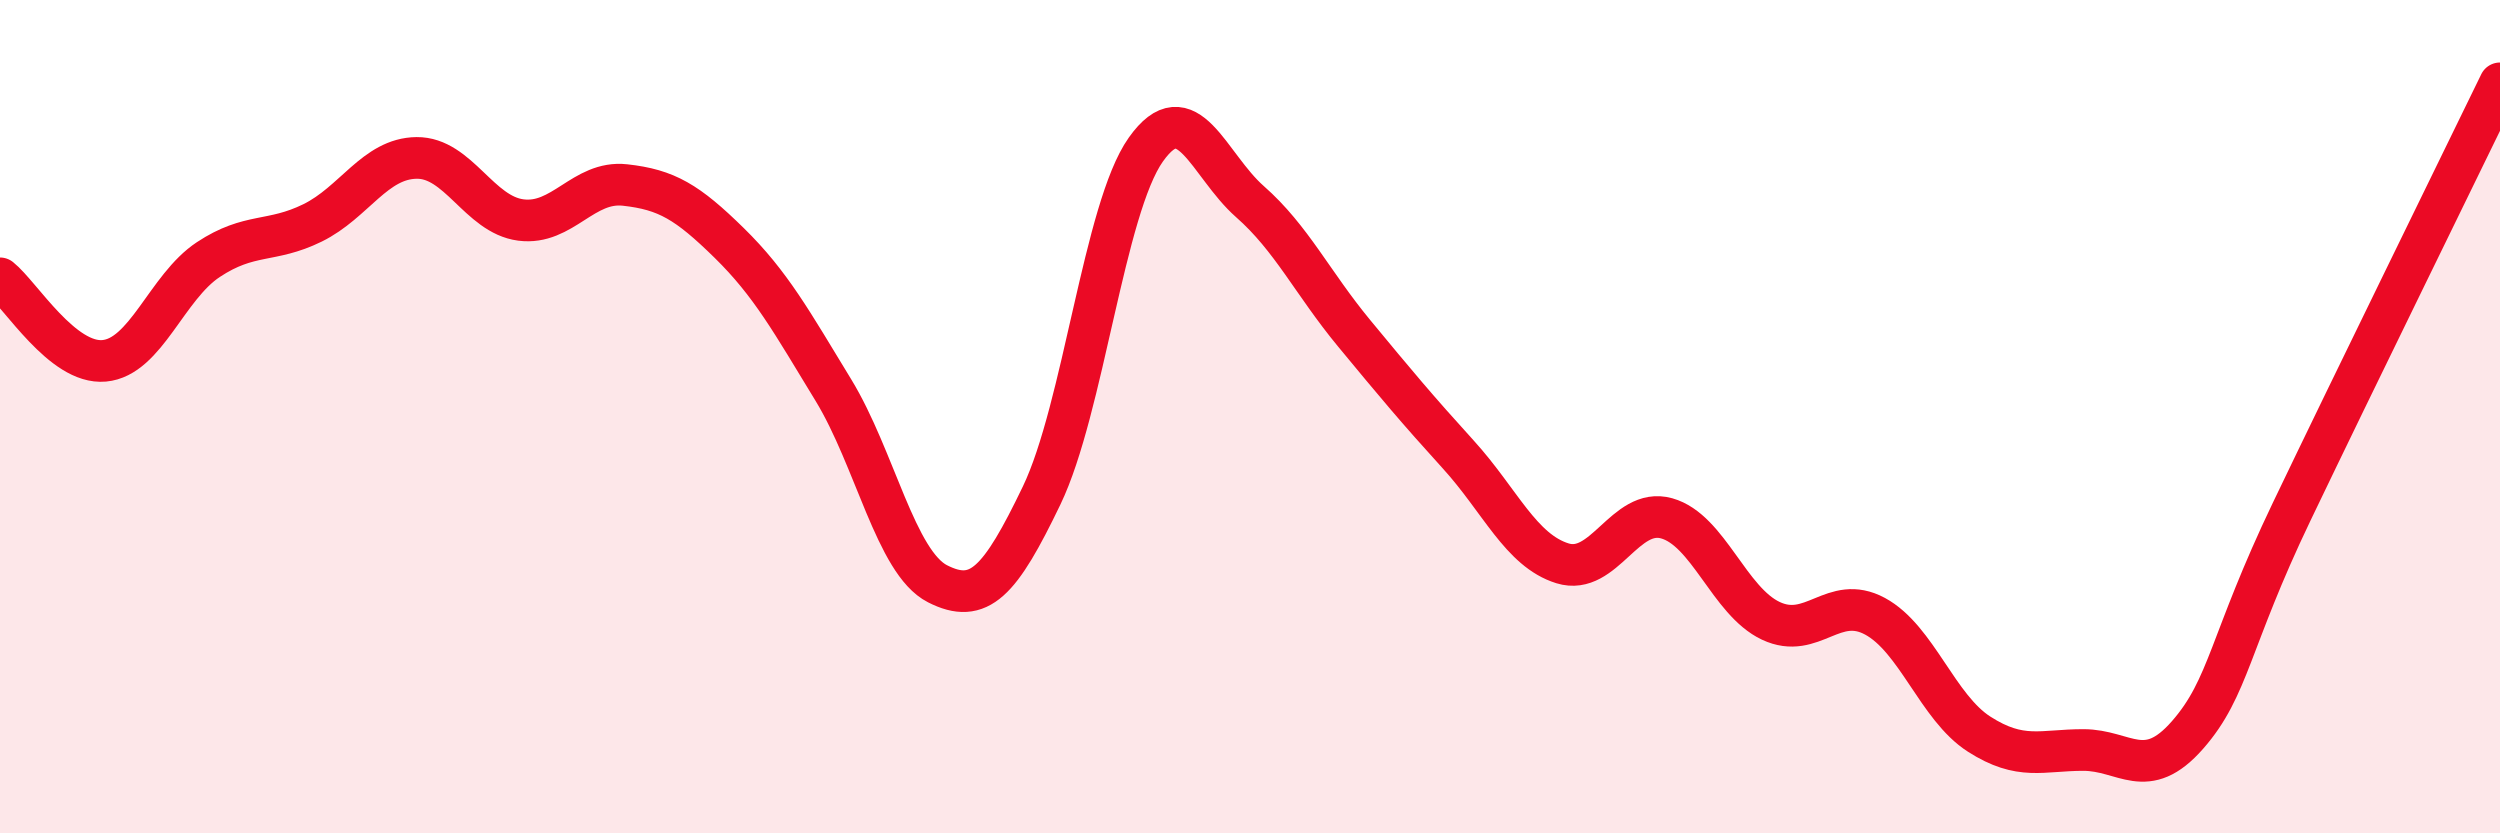 
    <svg width="60" height="20" viewBox="0 0 60 20" xmlns="http://www.w3.org/2000/svg">
      <path
        d="M 0,6.68 C 0.5,7.08 1.5,8.75 2.5,8.66 C 3.5,8.57 4,6.89 5,6.23 C 6,5.57 6.5,5.84 7.5,5.35 C 8.5,4.86 9,3.8 10,3.79 C 11,3.78 11.5,5.15 12.5,5.28 C 13.5,5.41 14,4.33 15,4.44 C 16,4.55 16.5,4.85 17.5,5.83 C 18.5,6.81 19,7.72 20,9.36 C 21,11 21.5,13.5 22.5,14.01 C 23.5,14.52 24,13.97 25,11.89 C 26,9.81 26.5,5 27.5,3.59 C 28.5,2.18 29,3.96 30,4.84 C 31,5.72 31.5,6.79 32.5,8 C 33.5,9.21 34,9.81 35,10.91 C 36,12.01 36.5,13.21 37.5,13.52 C 38.5,13.83 39,12.16 40,12.44 C 41,12.72 41.5,14.43 42.5,14.9 C 43.5,15.37 44,14.25 45,14.79 C 46,15.33 46.5,16.98 47.5,17.62 C 48.5,18.26 49,18 50,18 C 51,18 51.5,18.78 52.5,17.64 C 53.5,16.5 53.5,15.41 55,12.28 C 56.5,9.15 59,4.06 60,2L60 20L0 20Z"
        fill="#EB0A25"
        opacity="0.1"
        stroke-linecap="round"
        stroke-linejoin="round"
      />
      <path
        d="M 0,6.68 C 0.5,7.08 1.5,8.75 2.5,8.66 C 3.5,8.57 4,6.89 5,6.23 C 6,5.57 6.5,5.84 7.5,5.35 C 8.5,4.86 9,3.8 10,3.79 C 11,3.78 11.5,5.15 12.5,5.28 C 13.5,5.41 14,4.33 15,4.44 C 16,4.55 16.5,4.85 17.5,5.83 C 18.5,6.81 19,7.72 20,9.36 C 21,11 21.5,13.5 22.5,14.01 C 23.5,14.52 24,13.97 25,11.89 C 26,9.81 26.5,5 27.5,3.59 C 28.5,2.18 29,3.96 30,4.84 C 31,5.72 31.5,6.79 32.5,8 C 33.5,9.21 34,9.81 35,10.91 C 36,12.01 36.5,13.21 37.5,13.52 C 38.5,13.83 39,12.16 40,12.44 C 41,12.72 41.5,14.43 42.5,14.9 C 43.5,15.37 44,14.25 45,14.79 C 46,15.33 46.5,16.98 47.5,17.62 C 48.5,18.26 49,18 50,18 C 51,18 51.5,18.78 52.5,17.64 C 53.5,16.5 53.5,15.41 55,12.28 C 56.5,9.15 59,4.06 60,2"
        stroke="#EB0A25"
        stroke-width="1"
        fill="none"
        stroke-linecap="round"
        stroke-linejoin="round"
      />
    </svg>
  